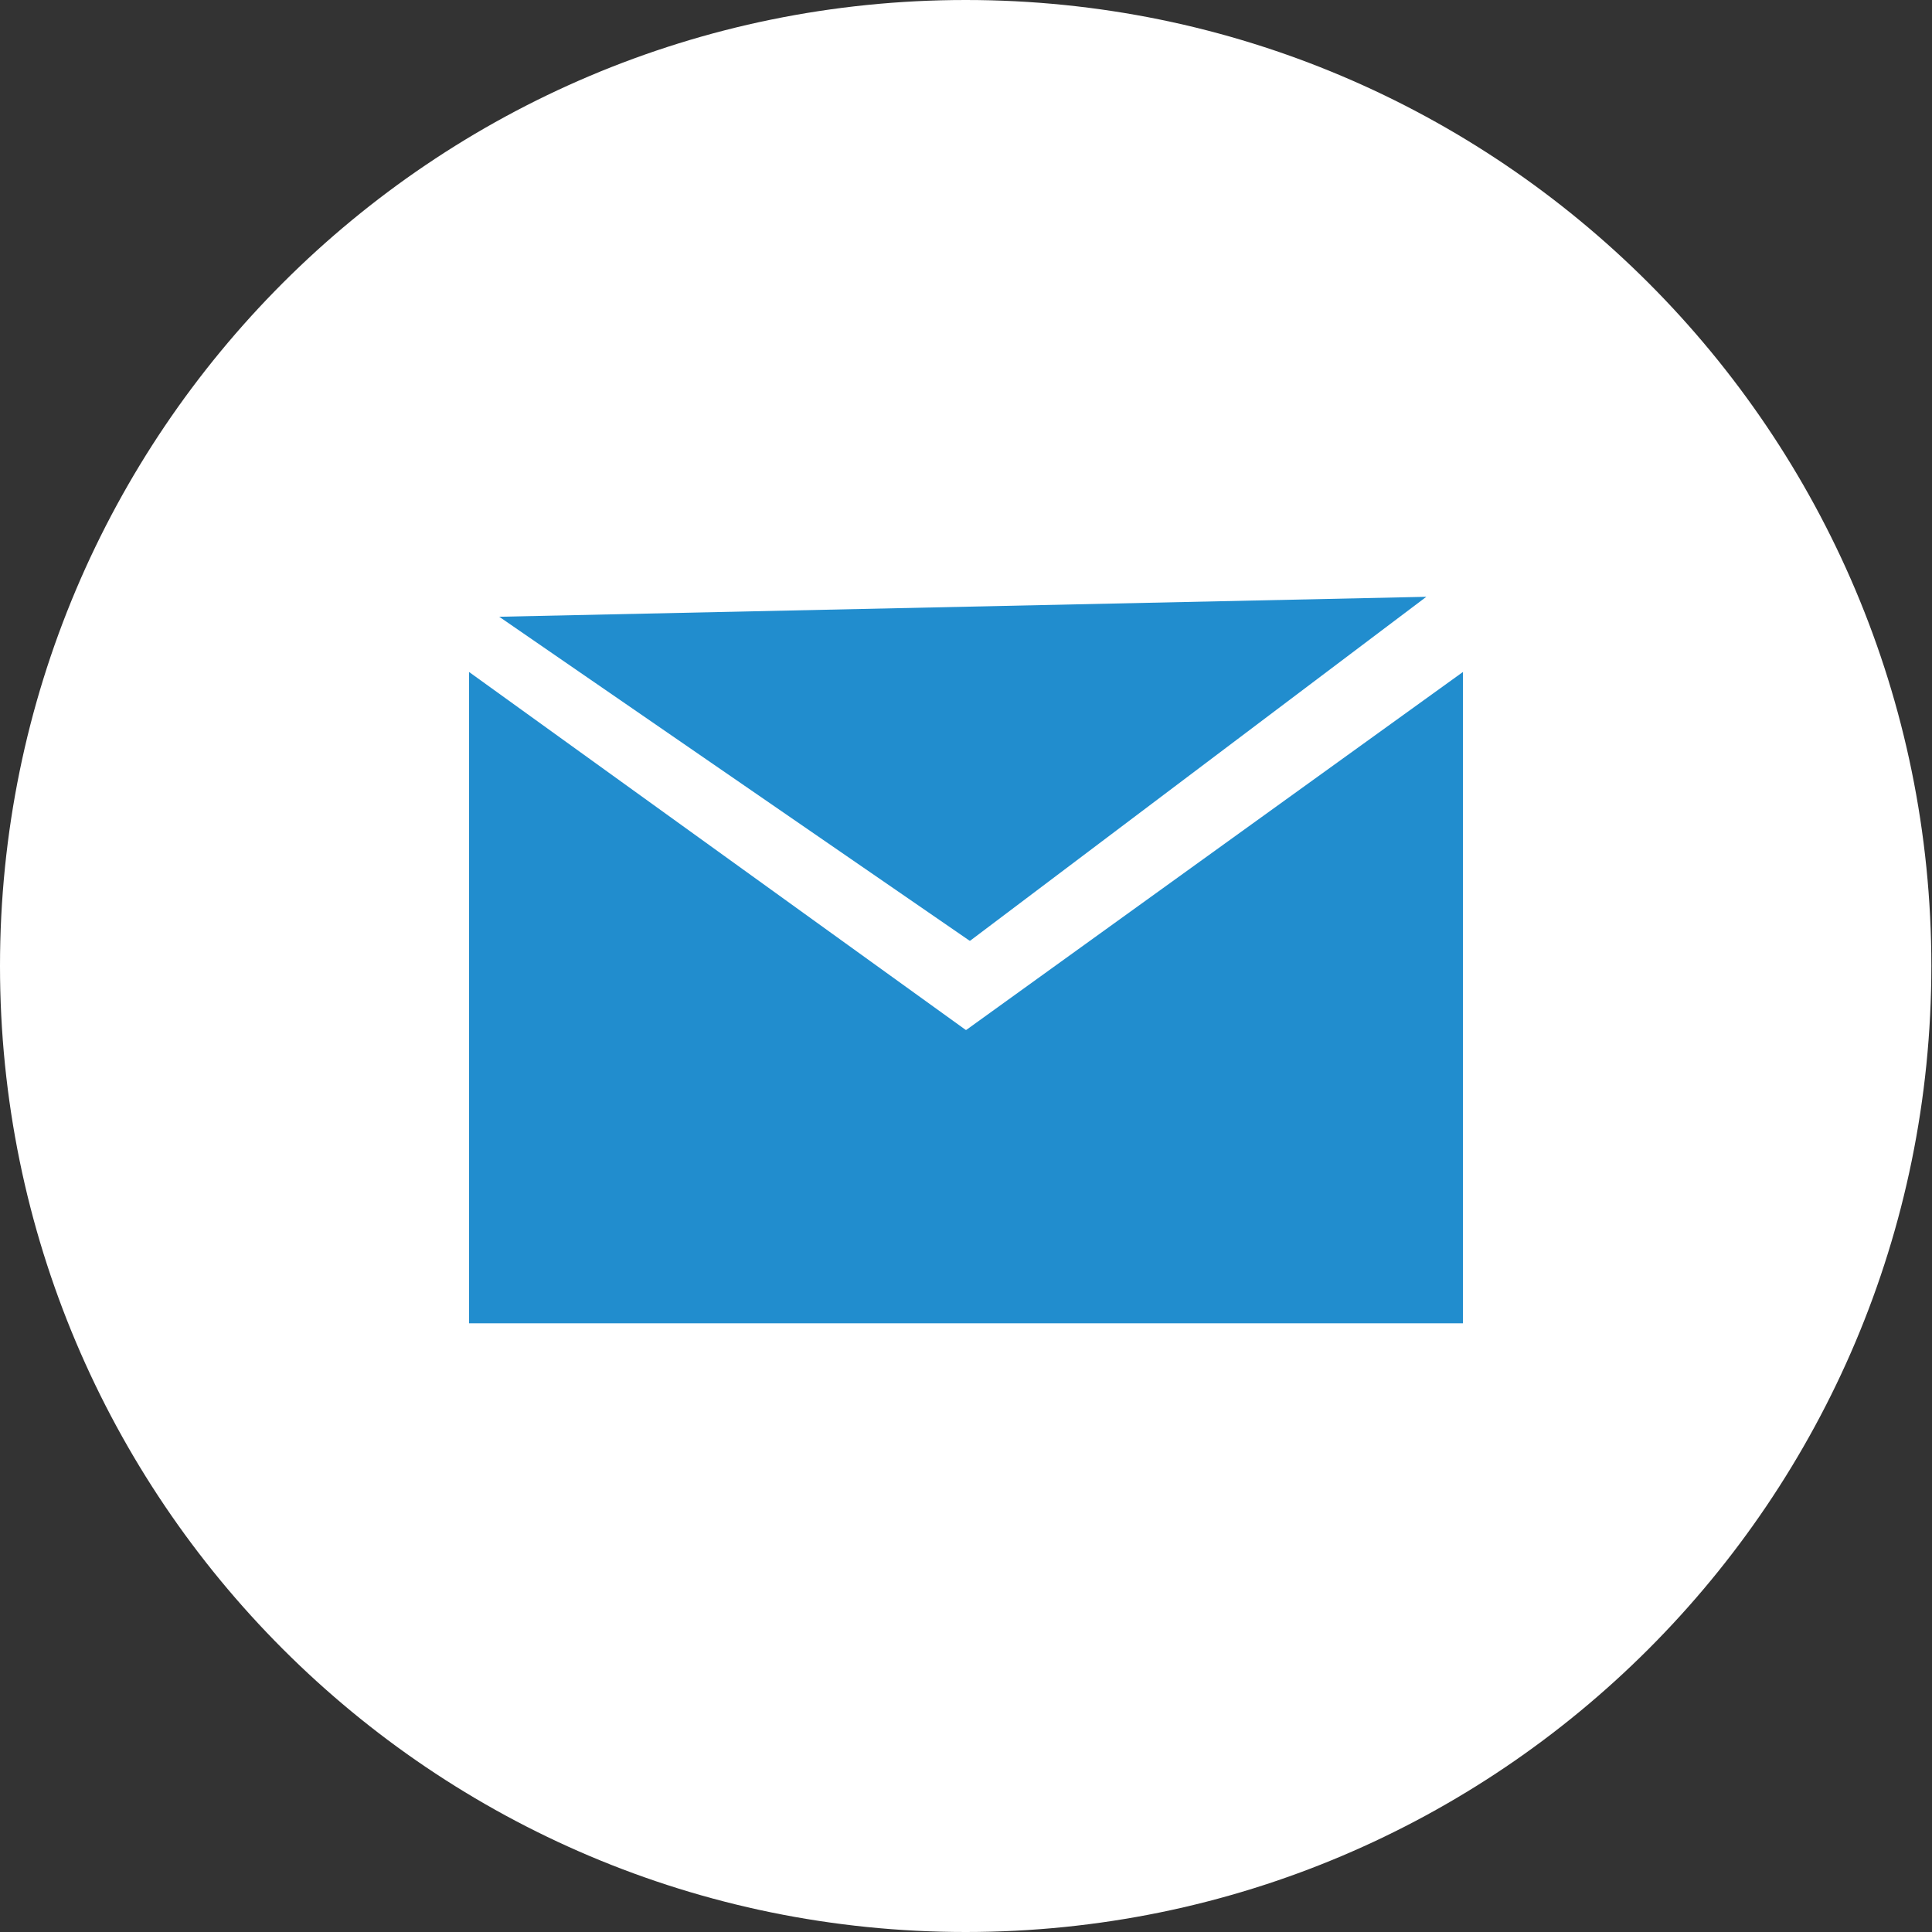 <svg width="30" height="30" viewBox="0 0 30 30" fill="none" xmlns="http://www.w3.org/2000/svg">
<rect x="0" y="0" width="30" height="30" fill="#333333" stroke="none"/>
<g clip-path="url(#clip0_239_19885)">
<path d="M14.995 30C23.276 30 29.99 23.284 29.99 15C29.99 6.716 23.276 0 14.995 0C6.713 0 0 6.716 0 15C0 23.284 6.713 30 14.995 30Z" fill="white"/>
<path d="M15.055 14.607L7.752 9.577L22.148 9.267L15.065 14.607H15.055ZM14.995 15.992L7.283 10.434V20.548H22.717V10.434L15.005 15.992H14.995Z" fill="#218DCE"/>
</g>
<defs>
<clipPath id="clip0_239_19885">
<rect width="30" height="30" fill="white"/>
</clipPath>
</defs>
</svg>

